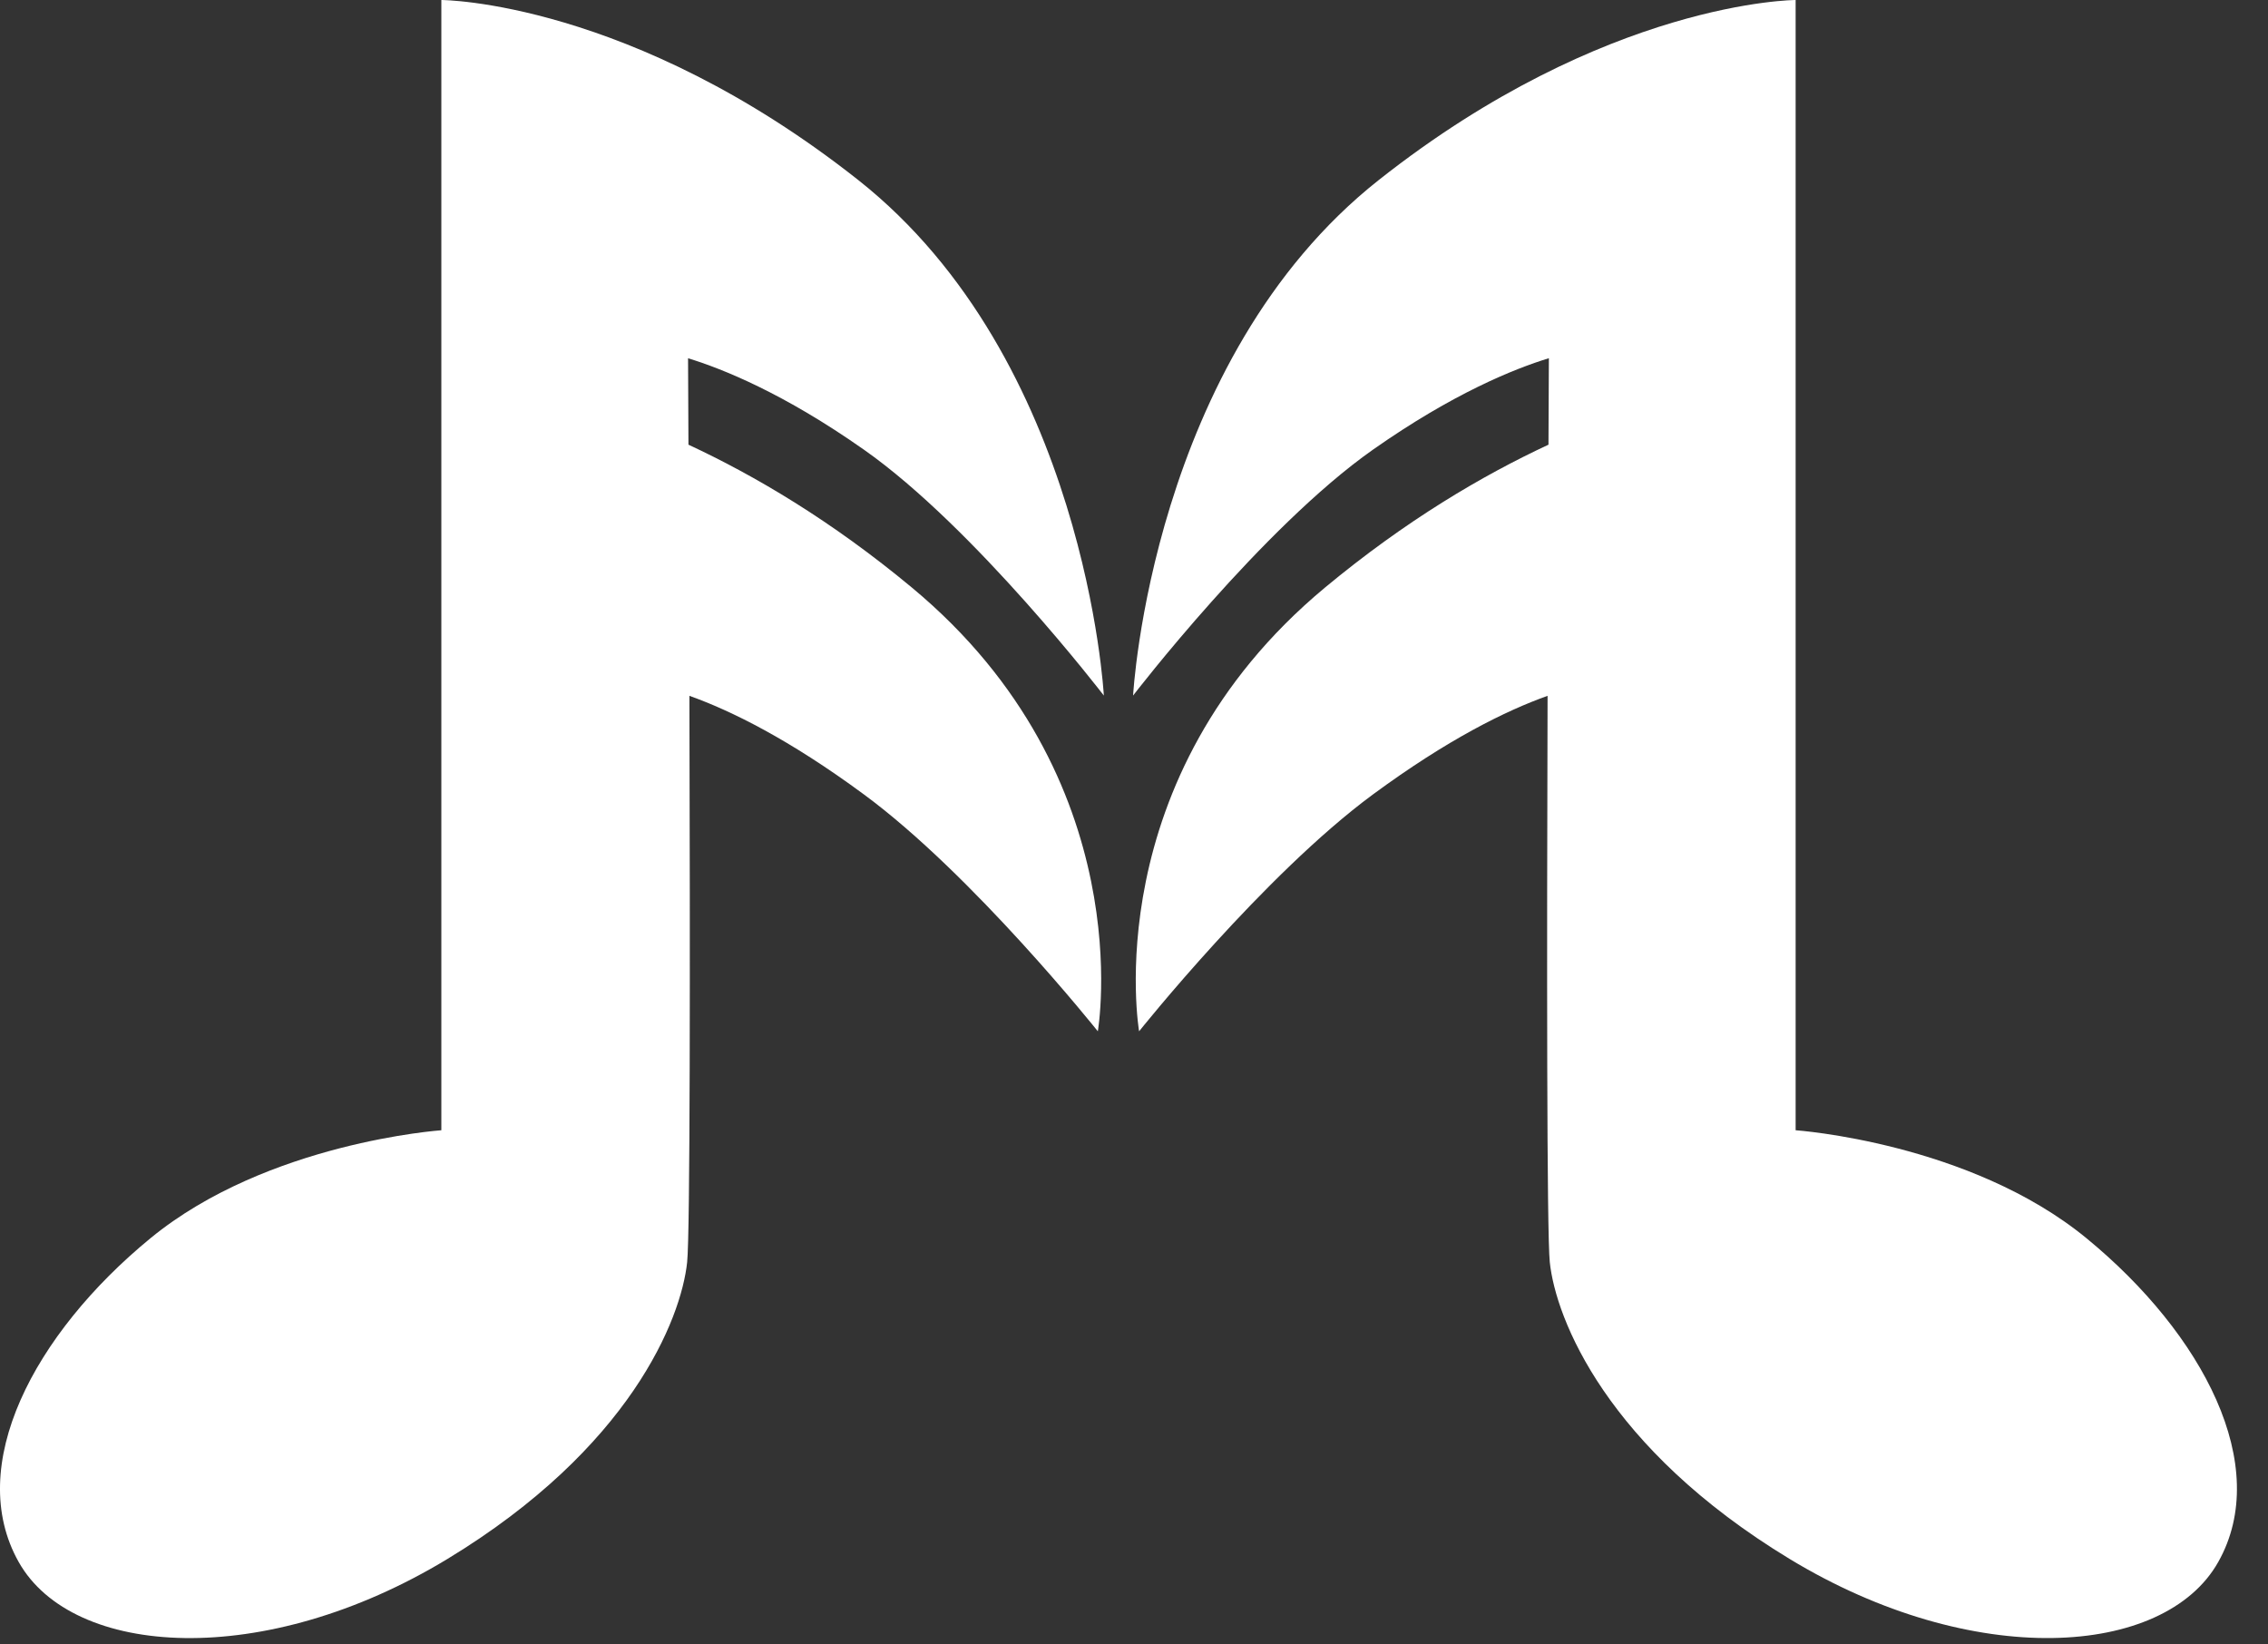 <svg clip-rule="evenodd" fill-rule="evenodd" stroke-linejoin="round" stroke-miterlimit="2" viewBox="0 0 40 29" xmlns="http://www.w3.org/2000/svg"><rect x="0" y="0" width="40" height="29" fill="#333333" stroke="none"/><g fill="#fff" fill-rule="nonzero"><path d="m0-4.917s-.317-5.921-4.335-9.094c-4.009-3.165-7.349-3.172-7.349-3.172v19.932s-3.067.212-5.129 1.903c-2.062 1.692-3.278 4.019-2.326 5.71.952 1.692 4.335 1.904 7.561-.052 3.225-1.956 4.123-4.23 4.229-5.234.053-.505.053-5.321.04-9.988.735.262 1.761.768 3.079 1.74 1.925 1.418 4.124 4.176 4.124 4.176s.774-4.457-3.278-7.824c-1.423-1.183-2.777-1.979-3.942-2.521-.002-.541-.004-1.051-.007-1.524.606.185 1.687.617 3.103 1.613 1.957 1.375 4.23 4.335 4.23 4.335" transform="translate(19.468 17.183)"/><path d="m0 14.222c-2.062-1.691-5.128-1.903-5.128-1.903v-19.932s-3.341.007-7.349 3.172c-4.019 3.172-4.336 9.094-4.336 9.094s2.274-2.961 4.23-4.336c1.416-.995 2.497-1.428 3.103-1.613-.002.474-.005.984-.007 1.525-1.165.542-2.519 1.338-3.942 2.52-4.051 3.368-3.278 7.825-3.278 7.825s2.199-2.758 4.124-4.177c1.319-.971 2.344-1.477 3.08-1.739-.014 4.667-.014 9.482.039 9.987.106 1.005 1.005 3.278 4.23 5.234s6.608 1.745 7.56.053c.952-1.691-.264-4.018-2.326-5.71" transform="translate(36.797 7.613)"/></g></svg>